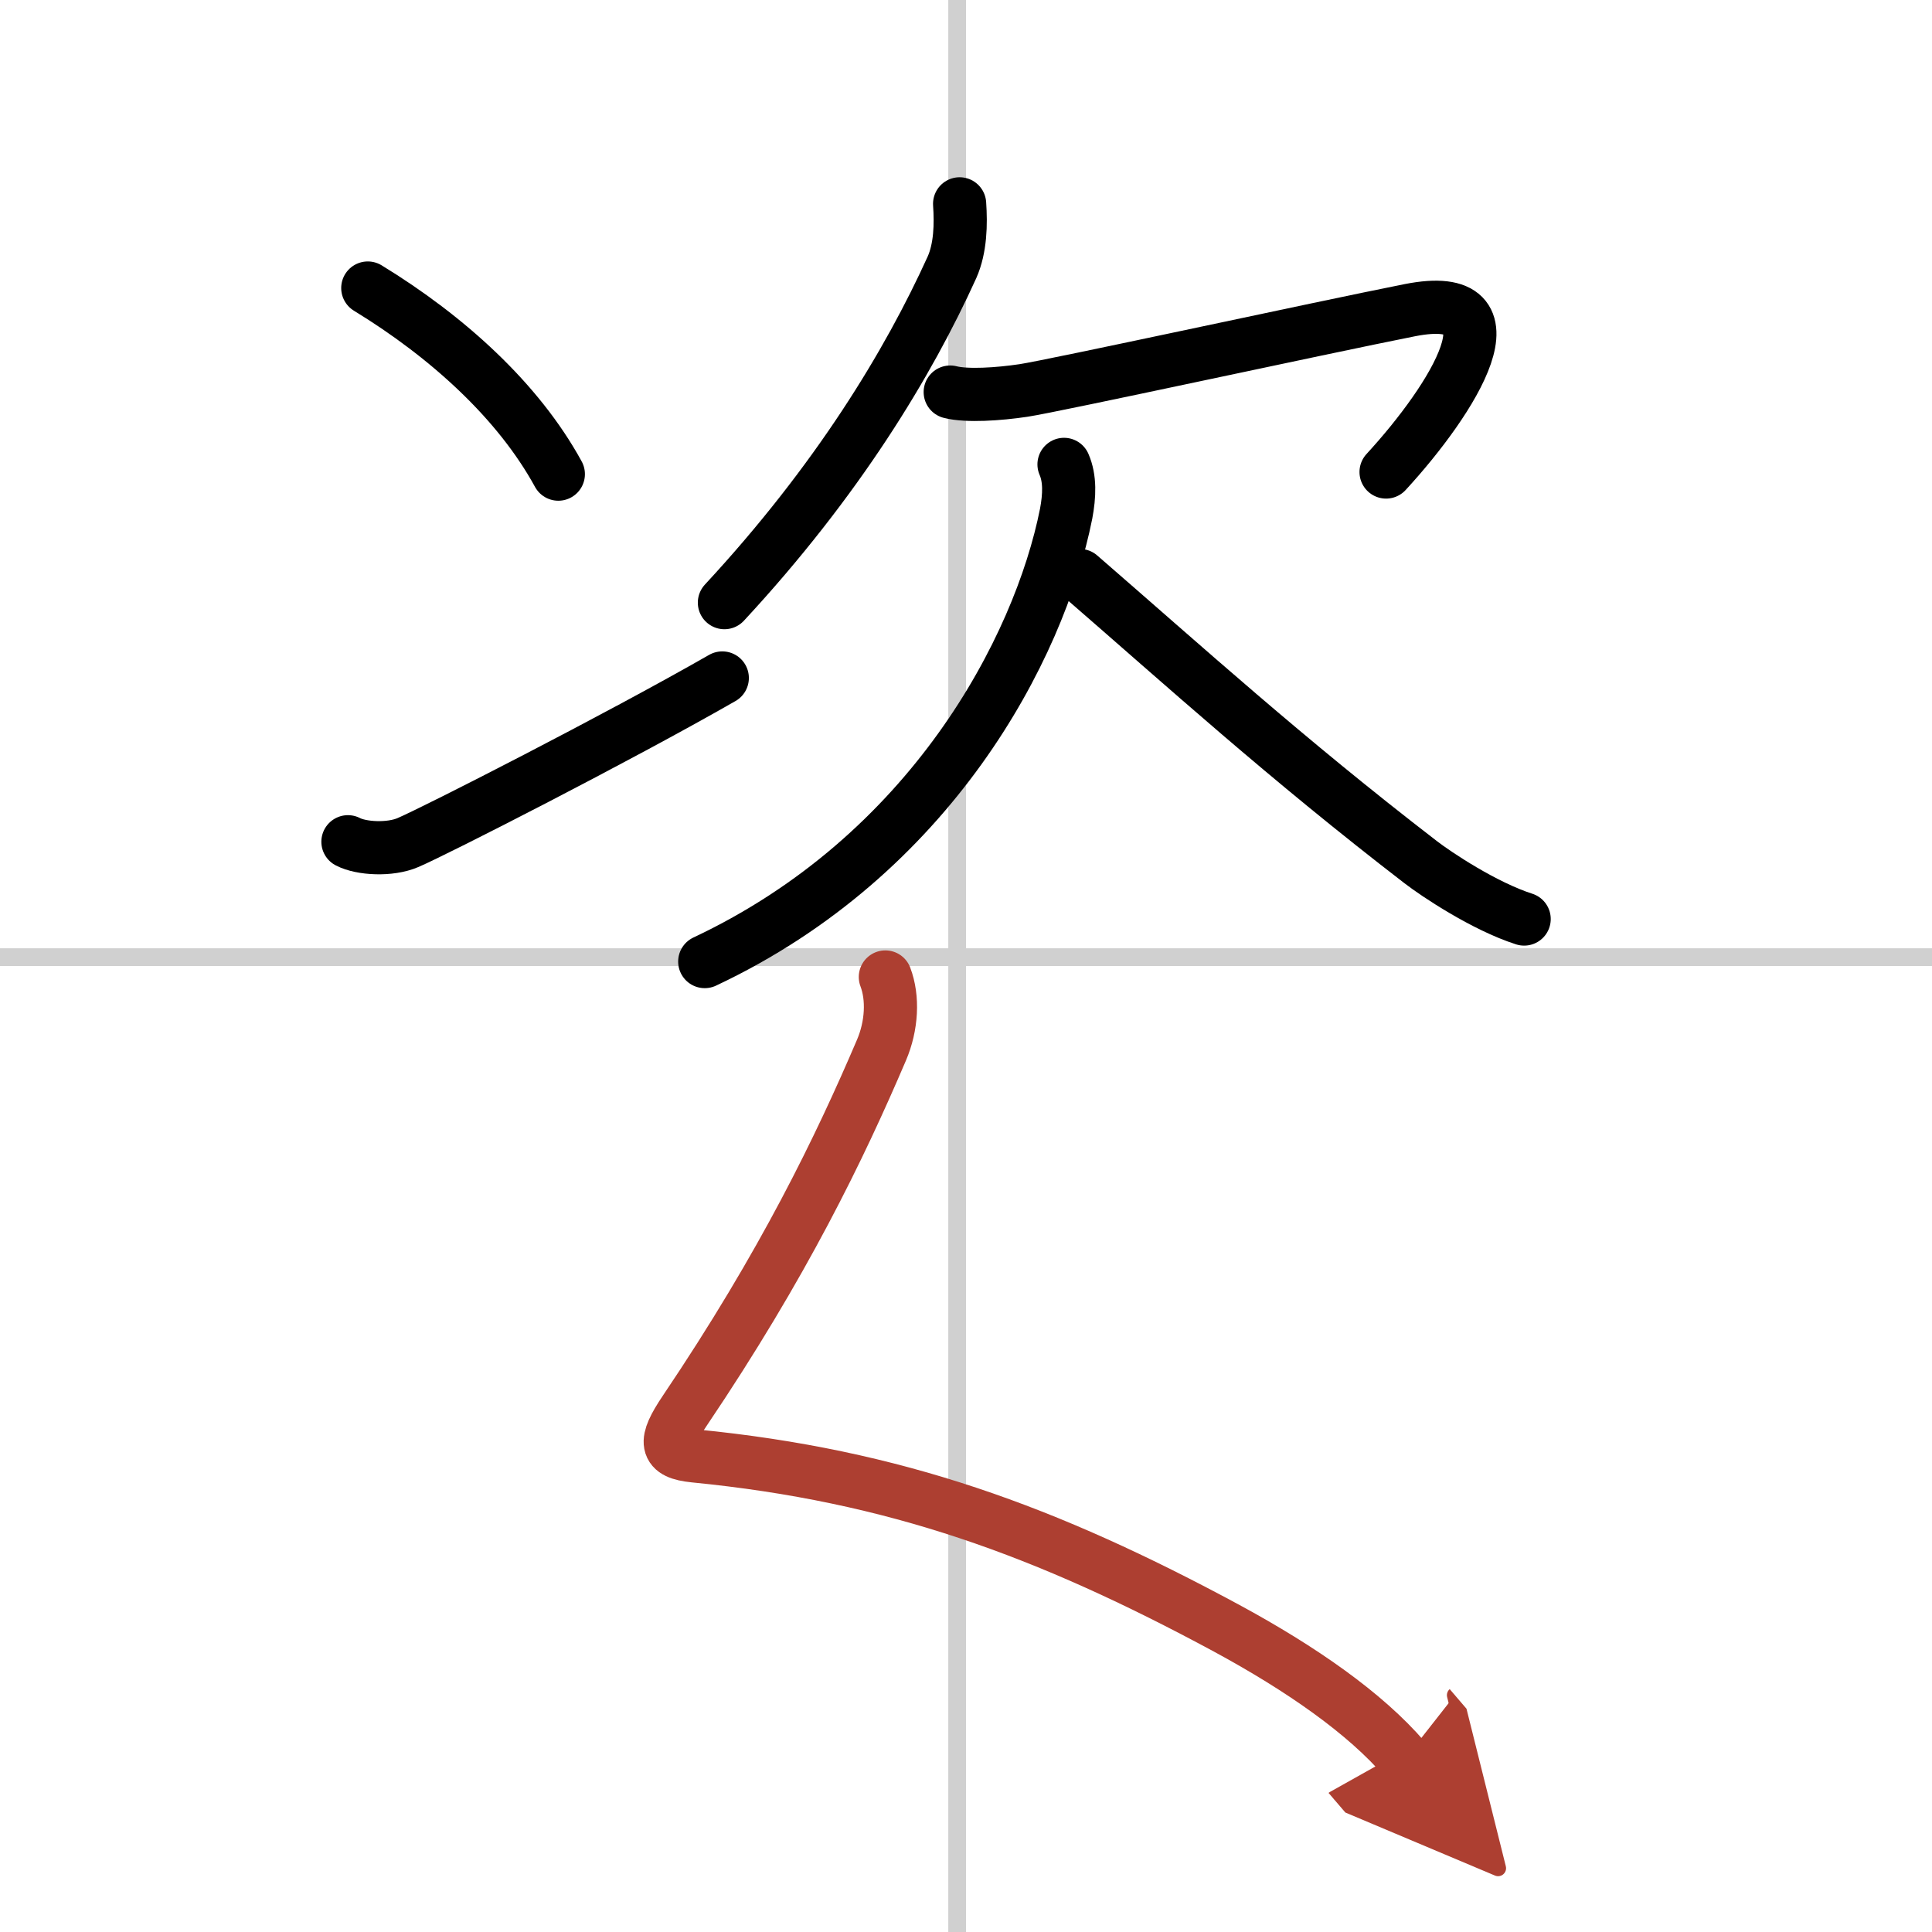<svg width="400" height="400" viewBox="0 0 109 109" xmlns="http://www.w3.org/2000/svg"><defs><marker id="a" markerWidth="4" orient="auto" refX="1" refY="5" viewBox="0 0 10 10"><polyline points="0 0 10 5 0 10 1 5" fill="#ad3f31" stroke="#ad3f31"/></marker></defs><g fill="none" stroke="#000" stroke-linecap="round" stroke-linejoin="round" stroke-width="3"><rect width="100%" height="100%" fill="#fff" stroke="#fff"/><line x1="54" x2="54" y2="109" stroke="#d0d0d0" stroke-width="1"/><line x2="109" y1="54" y2="54" stroke="#d0d0d0" stroke-width="1"/><path d="m20.75 16.25c4.5 2.75 8.5 6.38 10.75 10.5"/><path d="m19.63 47.49c0.74 0.39 2.37 0.49 3.4 0.04 1.54-0.66 11.84-5.91 17.72-9.28"/><path d="M54.14,11.5c0.08,1.15,0.05,2.5-0.43,3.58C51.25,20.5,47.25,27.12,40.87,34"/><path d="m53.61 22.12c0.94 0.24 2.72 0.12 4.13-0.09 1.73-0.26 16.76-3.53 21.8-4.53 6.39-1.26 2.46 5-1.34 9.13"/><path d="m60.03 26.2c0.35 0.8 0.31 1.77 0.12 2.78-1.52 7.64-7.64 19.27-20.39 25.27"/><path d="m60.92 32.47c5.95 5.16 11.58 10.28 19.23 16.17 0.88 0.68 3.59 2.49 5.84 3.21"/><path d="m49.95 55.12c0.45 1.18 0.37 2.75-0.22 4.13-2.35 5.5-5.52 12.07-11.09 20.33-1.21 1.8-1.14 2.39 0.53 2.56 11.33 1.11 19.89 4.25 30.03 9.72 4.23 2.29 7.84 4.81 10.05 7.39" marker-end="url(#a)" stroke="#ad3f31"/></g></svg>
